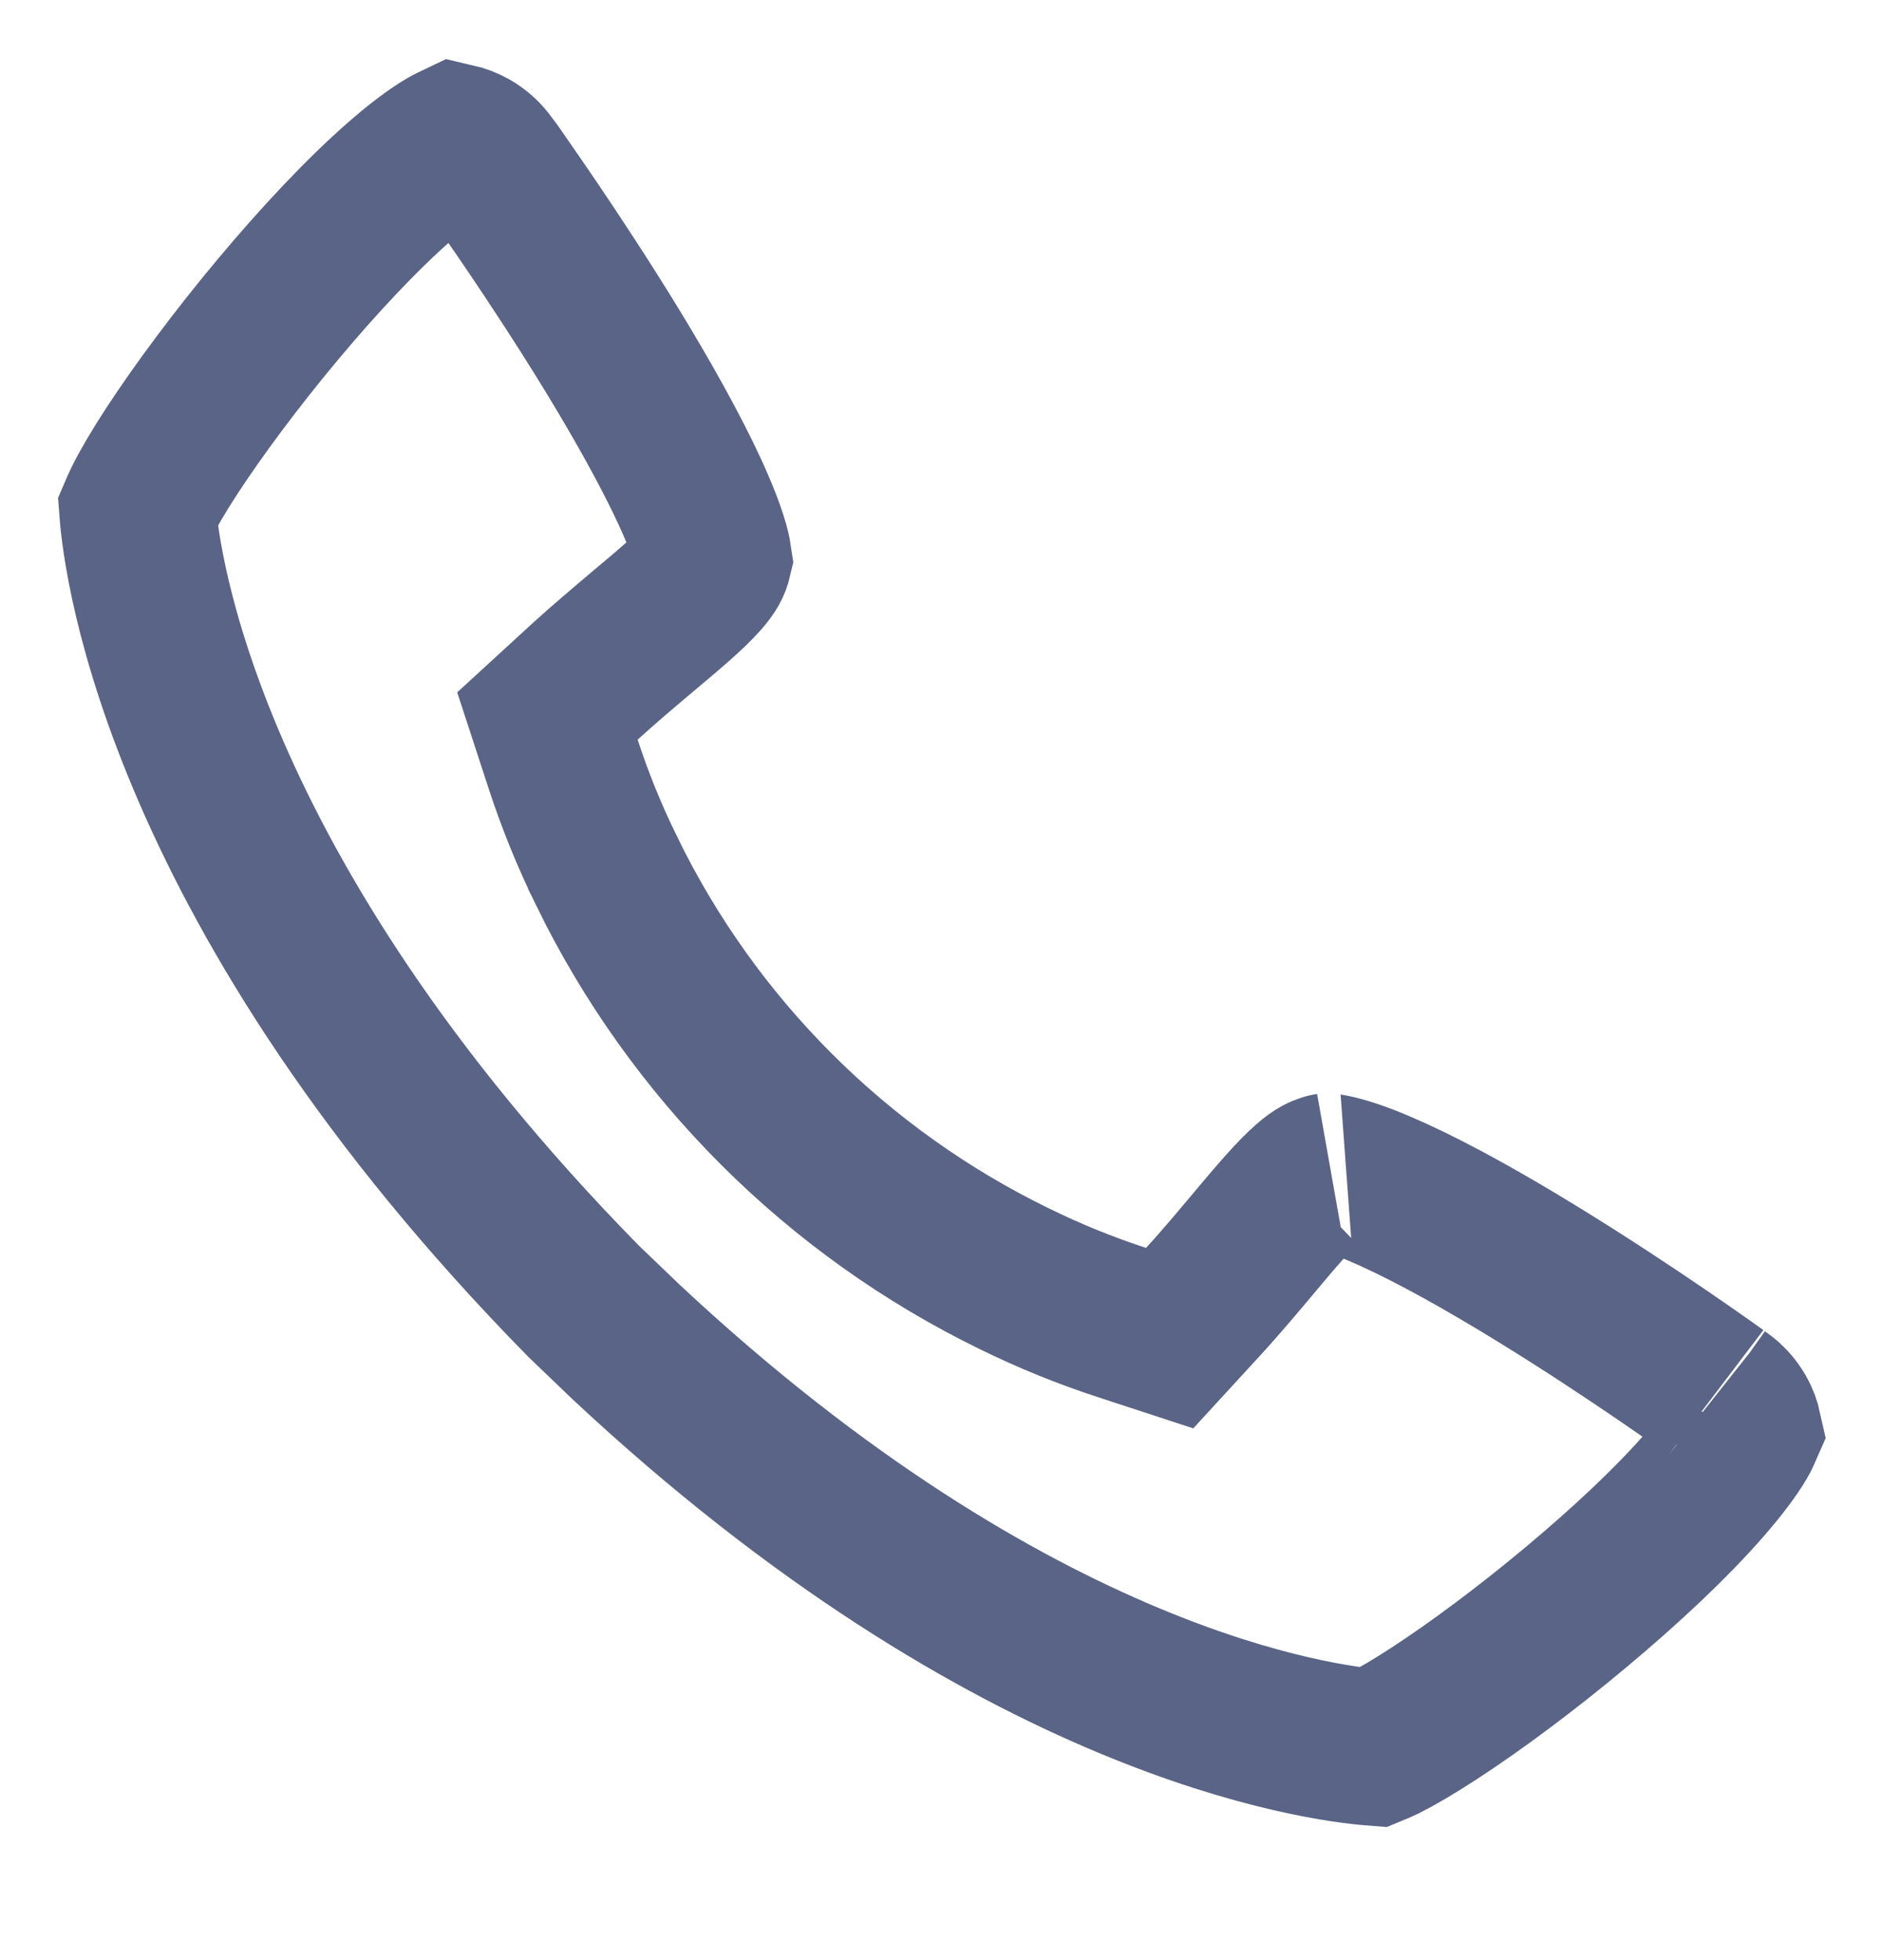 <svg width="24" height="25" viewBox="0 0 24 25" fill="none" xmlns="http://www.w3.org/2000/svg">
<g clip-path="url(#clip0_113_1037)">
<path d="M5.804 1.807C5.873 1.823 5.94 1.847 6.002 1.882C6.094 1.935 6.173 2.007 6.234 2.094L6.259 2.128L6.285 2.162C6.312 2.205 7.064 3.253 7.812 4.477C8.194 5.104 8.553 5.743 8.802 6.284C8.926 6.555 9.012 6.779 9.061 6.95C9.088 7.048 9.097 7.105 9.1 7.126C9.085 7.19 9.055 7.257 8.952 7.374C8.801 7.545 8.57 7.742 8.15 8.094L8.149 8.095C8.022 8.202 7.695 8.477 7.455 8.697L6.981 9.132L7.181 9.744C7.333 10.211 7.519 10.668 7.736 11.109V11.11C8.84 13.377 10.672 15.207 12.938 16.311C13.38 16.528 13.837 16.714 14.305 16.867L14.916 17.067L15.352 16.592C15.571 16.353 15.844 16.027 15.95 15.901L15.949 15.9C16.303 15.479 16.502 15.249 16.674 15.097C16.809 14.978 16.875 14.955 16.948 14.942L16.96 14.94C16.886 14.954 16.911 14.93 17.105 14.984C17.275 15.03 17.497 15.115 17.767 15.238C18.305 15.483 18.94 15.841 19.564 16.223C20.82 16.991 21.915 17.785 21.905 17.777L21.928 17.795L21.952 17.812C22.038 17.873 22.11 17.952 22.162 18.044C22.197 18.105 22.22 18.171 22.235 18.239C22.224 18.264 22.209 18.302 22.18 18.351C22.089 18.505 21.941 18.705 21.73 18.946C21.312 19.425 20.725 19.975 20.094 20.502C19.465 21.028 18.817 21.51 18.288 21.854C18.023 22.027 17.803 22.155 17.641 22.236C17.592 22.26 17.552 22.275 17.523 22.287C16.883 22.238 12.952 21.763 7.983 17.115L7.442 16.596C2.312 11.372 1.806 7.179 1.756 6.519C1.768 6.491 1.784 6.452 1.808 6.404C1.888 6.241 2.016 6.021 2.189 5.755C2.534 5.227 3.015 4.579 3.541 3.95C4.069 3.318 4.619 2.732 5.098 2.313C5.338 2.103 5.539 1.954 5.692 1.864C5.741 1.835 5.779 1.819 5.804 1.807Z" stroke="#5A6486" stroke-width="2"/>
</g>
<defs>
<clipPath id="clip0_113_1037">
<rect width="24" height="24" fill="white" transform="translate(0 0.043)"/>
</clipPath>
</defs>
</svg>
